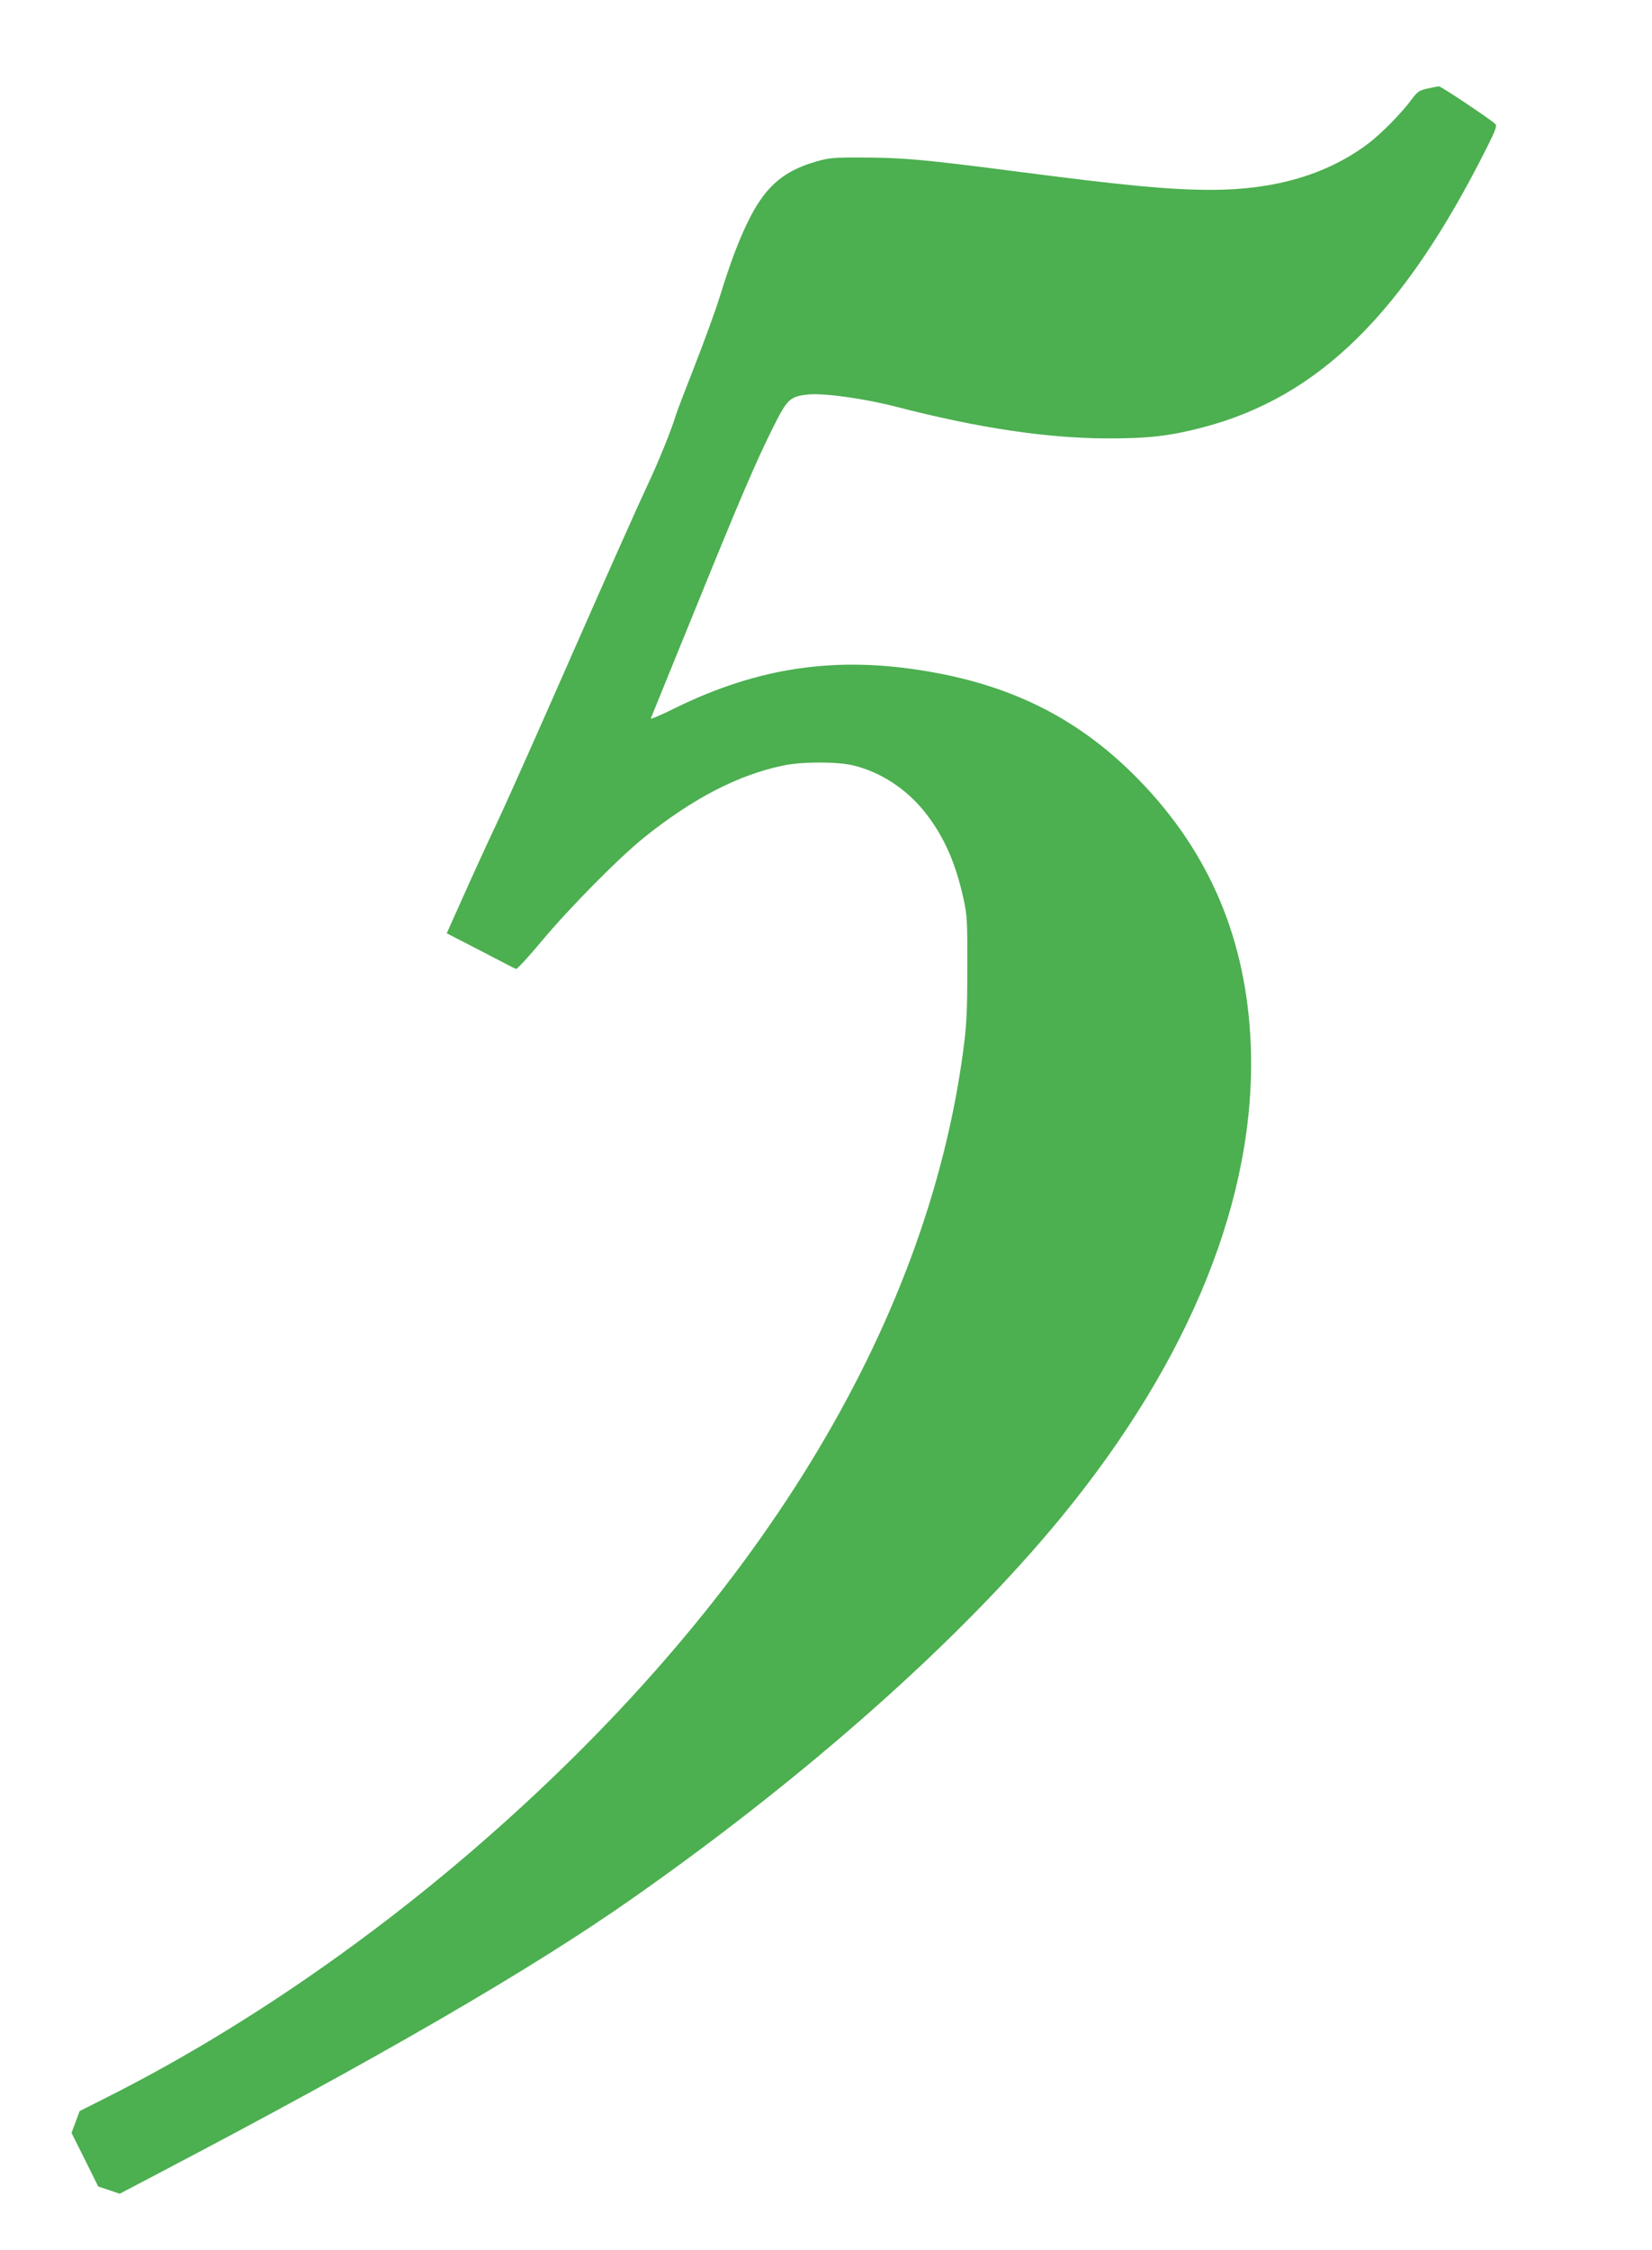 <?xml version="1.0" standalone="no"?>
<!DOCTYPE svg PUBLIC "-//W3C//DTD SVG 20010904//EN"
 "http://www.w3.org/TR/2001/REC-SVG-20010904/DTD/svg10.dtd">
<svg version="1.0" xmlns="http://www.w3.org/2000/svg"
 width="940pt" height="1280pt" viewBox="0 0 940 1280"
 preserveAspectRatio="xMidYMid meet">
<g transform="translate(0,1280) scale(0.1,-0.1)"
fill="#4caf50" stroke="none">
<path d="M8122 12296 c-47 -10 -57 -17 -93 -66 -56 -75 -171 -192 -243 -246
-232 -176 -531 -264 -894 -264 -235 0 -490 24 -1112 105 -518 67 -639 78 -870
79 -164 1 -194 -2 -263 -22 -232 -67 -336 -182 -463 -509 -24 -62 -62 -174
-85 -250 -23 -76 -88 -255 -144 -398 -56 -143 -105 -271 -109 -285 -24 -82
-99 -268 -171 -420 -45 -96 -230 -510 -410 -920 -180 -410 -373 -844 -430
-965 -57 -121 -146 -315 -198 -432 l-95 -212 192 -99 c105 -55 196 -102 202
-104 6 -2 72 69 145 157 161 193 445 480 589 595 276 220 531 352 785 405 108
23 307 23 400 1 162 -39 315 -142 421 -283 100 -133 162 -274 207 -478 20 -91
22 -126 21 -395 0 -248 -4 -322 -23 -465 -210 -1579 -1184 -3166 -2791 -4550
-647 -557 -1365 -1043 -2061 -1395 l-176 -89 -23 -62 -23 -62 76 -152 76 -153
61 -20 61 -21 202 106 c1267 664 2137 1168 2710 1570 997 698 1873 1476 2442
2168 740 900 1115 1833 1082 2690 -24 596 -231 1090 -632 1504 -329 340 -705
535 -1195 620 -526 92 -974 27 -1453 -209 -76 -38 -136 -63 -134 -57 3 7 113
278 245 602 265 653 351 853 453 1058 79 158 95 172 198 183 87 9 320 -23 501
-70 468 -121 856 -179 1205 -180 233 0 353 14 540 63 661 174 1142 648 1615
1591 51 101 59 125 48 135 -31 29 -309 215 -321 214 -6 -1 -36 -6 -65 -13z"/>
</g>
</svg>
